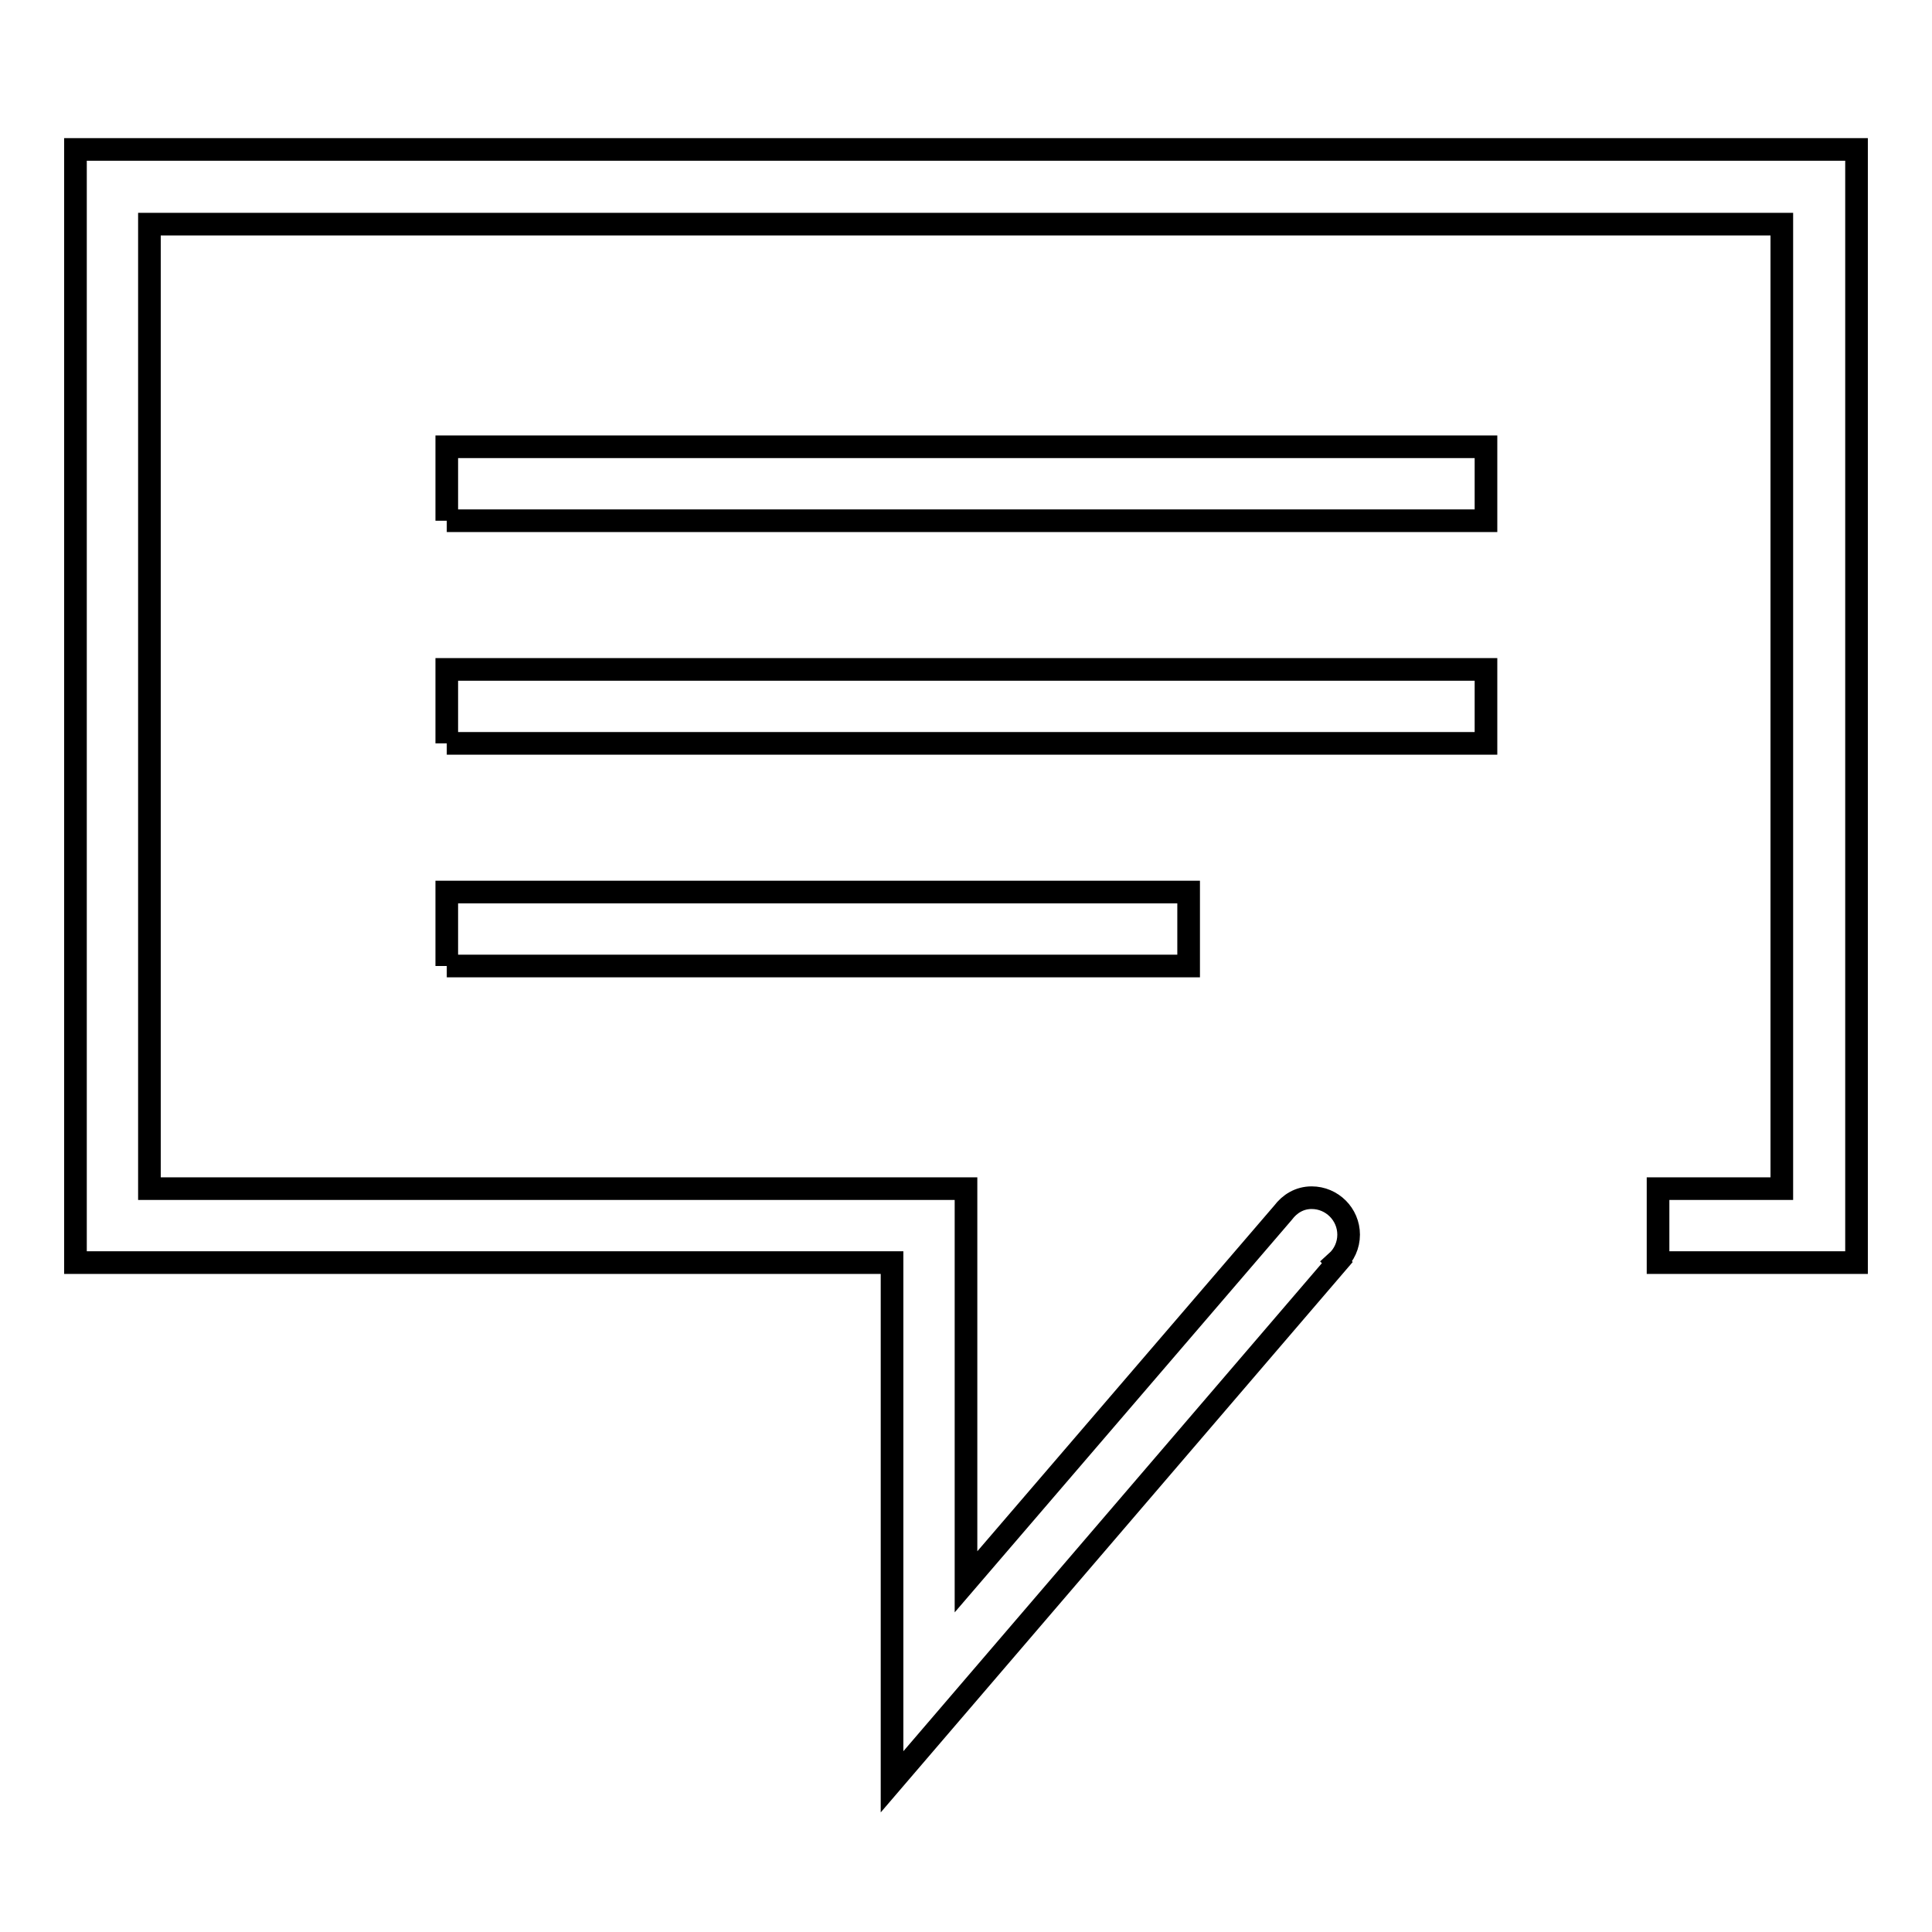 <?xml version="1.0" encoding="utf-8"?>
<!-- Svg Vector Icons : http://www.onlinewebfonts.com/icon -->
<!DOCTYPE svg PUBLIC "-//W3C//DTD SVG 1.1//EN" "http://www.w3.org/Graphics/SVG/1.1/DTD/svg11.dtd">
<svg version="1.1" xmlns="http://www.w3.org/2000/svg" xmlns:xlink="http://www.w3.org/1999/xlink" x="0px" y="0px" viewBox="0 0 256 256" enable-background="new 0 0 256 256" xml:space="preserve">
<g><g><path stroke-width="3" fill-opacity="0" stroke="#000000"  d="M59.2,69v-9.8h137.7V69H59.2"/><path stroke-width="3" fill-opacity="0" stroke="#000000"  d="M59.2,98.5v-9.8h137.7v9.8H59.2"/><path stroke-width="3" fill-opacity="0" stroke="#000000"  d="M59.2,128v-9.8h98.3v9.8H59.2"/><path stroke-width="3" fill-opacity="0" stroke="#000000"  d="M10,19.8v147.5h108.2v68.8l59-68.8l-0.1-0.1c1-0.9,1.6-2.2,1.6-3.6c0-2.7-2.2-4.9-4.9-4.9c-1.6,0-2.9,0.8-3.8,2l0,0l-42,48.9v-42.3v-9.8h-9.8H19.8V29.7h216.3v127.8h-16.4v9.8H246V19.8H10z"/></g></g>
</svg>